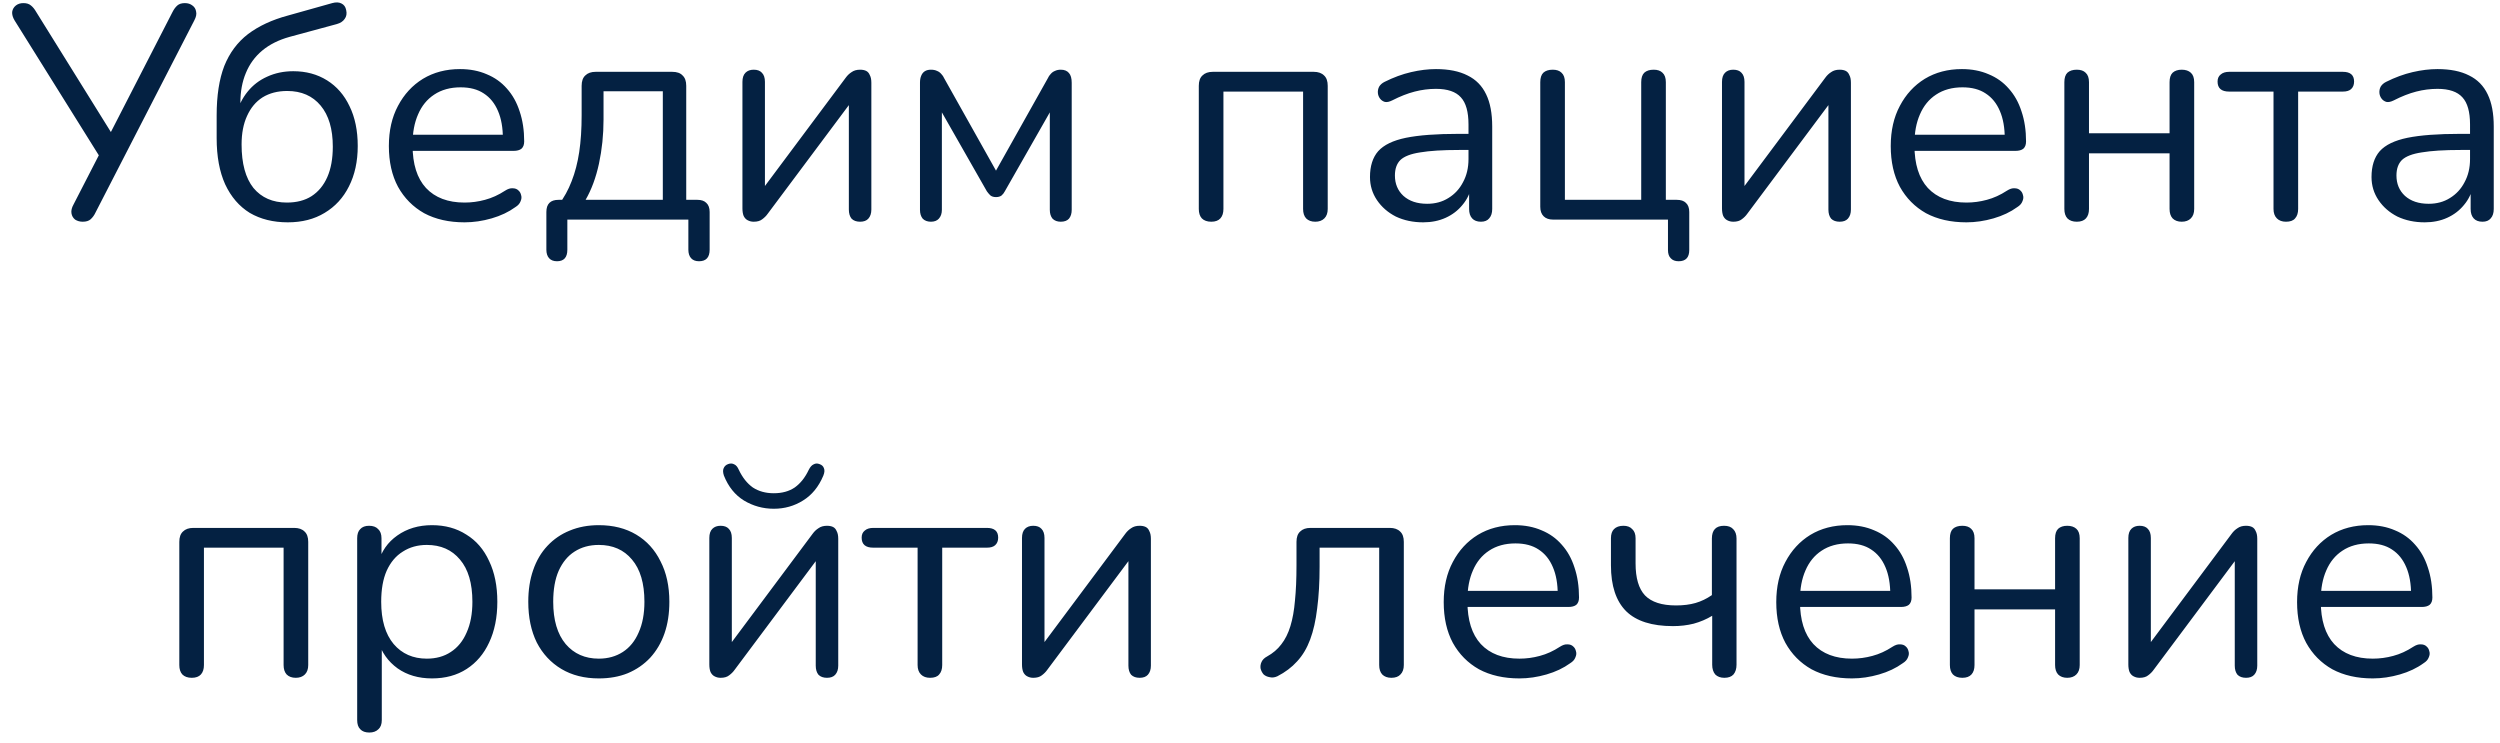 <svg width="148" height="44" viewBox="0 0 148 44" fill="none" xmlns="http://www.w3.org/2000/svg">
<path d="M4.896 13.126C4.728 13.126 4.578 13.084 4.446 13C4.326 12.904 4.254 12.778 4.23 12.622C4.206 12.466 4.248 12.292 4.356 12.1L6.012 8.878V9.454L0.864 1.21C0.756 1.03 0.708 0.862 0.72 0.706C0.744 0.55 0.816 0.424 0.936 0.328C1.056 0.232 1.206 0.184 1.386 0.184C1.578 0.184 1.728 0.232 1.836 0.328C1.944 0.412 2.046 0.538 2.142 0.706L6.732 8.086H6.426L10.206 0.724C10.29 0.556 10.386 0.424 10.494 0.328C10.602 0.232 10.752 0.184 10.944 0.184C11.124 0.184 11.274 0.232 11.394 0.328C11.514 0.412 11.586 0.532 11.61 0.688C11.646 0.832 11.61 1.006 11.502 1.21L5.652 12.586C5.58 12.742 5.484 12.874 5.364 12.982C5.256 13.078 5.1 13.126 4.896 13.126ZM17.038 13.162C16.174 13.162 15.424 12.976 14.788 12.604C14.164 12.22 13.678 11.656 13.33 10.912C12.994 10.168 12.826 9.256 12.826 8.176V6.826C12.826 5.662 12.976 4.69 13.276 3.91C13.588 3.13 14.056 2.5 14.68 2.02C15.316 1.54 16.102 1.174 17.038 0.922L19.666 0.184C19.882 0.124 20.062 0.13 20.206 0.202C20.362 0.274 20.458 0.406 20.494 0.598C20.542 0.802 20.512 0.976 20.404 1.12C20.308 1.264 20.152 1.366 19.936 1.426L17.146 2.182C16.498 2.362 15.958 2.632 15.526 2.992C15.094 3.352 14.77 3.796 14.554 4.324C14.338 4.84 14.23 5.428 14.23 6.088V6.79H13.978C14.122 6.262 14.35 5.806 14.662 5.422C14.974 5.038 15.358 4.744 15.814 4.54C16.282 4.324 16.798 4.216 17.362 4.216C18.118 4.216 18.784 4.396 19.36 4.756C19.936 5.116 20.38 5.626 20.692 6.286C21.016 6.946 21.178 7.732 21.178 8.644C21.178 9.556 21.004 10.354 20.656 11.038C20.32 11.71 19.84 12.232 19.216 12.604C18.604 12.976 17.878 13.162 17.038 13.162ZM16.984 11.992C17.56 11.992 18.046 11.866 18.442 11.614C18.85 11.35 19.162 10.972 19.378 10.48C19.594 9.988 19.702 9.388 19.702 8.68C19.702 7.636 19.462 6.826 18.982 6.25C18.502 5.674 17.842 5.386 17.002 5.386C16.438 5.386 15.952 5.512 15.544 5.764C15.148 6.016 14.842 6.382 14.626 6.862C14.41 7.33 14.302 7.894 14.302 8.554C14.302 9.682 14.536 10.54 15.004 11.128C15.484 11.704 16.144 11.992 16.984 11.992ZM27.503 13.162C26.579 13.162 25.782 12.982 25.11 12.622C24.45 12.25 23.933 11.728 23.561 11.056C23.201 10.384 23.021 9.58 23.021 8.644C23.021 7.732 23.201 6.94 23.561 6.268C23.922 5.584 24.413 5.05 25.038 4.666C25.674 4.282 26.405 4.09 27.233 4.09C27.822 4.09 28.349 4.192 28.817 4.396C29.285 4.588 29.681 4.87 30.006 5.242C30.341 5.614 30.593 6.064 30.762 6.592C30.942 7.12 31.032 7.714 31.032 8.374C31.032 8.566 30.977 8.71 30.869 8.806C30.762 8.89 30.605 8.932 30.401 8.932H24.137V7.978H30.059L29.771 8.212C29.771 7.564 29.675 7.018 29.483 6.574C29.291 6.118 29.009 5.77 28.637 5.53C28.277 5.29 27.822 5.17 27.27 5.17C26.657 5.17 26.136 5.314 25.703 5.602C25.284 5.878 24.965 6.268 24.75 6.772C24.534 7.264 24.425 7.84 24.425 8.5V8.608C24.425 9.712 24.689 10.552 25.218 11.128C25.758 11.704 26.52 11.992 27.503 11.992C27.912 11.992 28.314 11.938 28.709 11.83C29.117 11.722 29.514 11.542 29.898 11.29C30.066 11.182 30.215 11.134 30.348 11.146C30.491 11.146 30.605 11.188 30.689 11.272C30.773 11.344 30.828 11.44 30.852 11.56C30.887 11.668 30.875 11.788 30.816 11.92C30.767 12.052 30.666 12.166 30.509 12.262C30.113 12.55 29.645 12.772 29.105 12.928C28.566 13.084 28.032 13.162 27.503 13.162ZM32.975 15.466C32.771 15.466 32.615 15.406 32.507 15.286C32.399 15.166 32.345 14.998 32.345 14.782V12.55C32.345 12.07 32.585 11.83 33.065 11.83H33.929L33.065 12.136C33.389 11.704 33.647 11.236 33.839 10.732C34.043 10.216 34.193 9.64 34.289 9.004C34.385 8.368 34.433 7.642 34.433 6.826V5.08C34.433 4.804 34.505 4.6 34.649 4.468C34.793 4.324 34.997 4.252 35.261 4.252H39.797C40.073 4.252 40.277 4.324 40.409 4.468C40.553 4.6 40.625 4.804 40.625 5.08V12.496L39.959 11.83H41.291C41.519 11.83 41.693 11.89 41.813 12.01C41.945 12.13 42.011 12.31 42.011 12.55V14.782C42.011 15.238 41.801 15.466 41.381 15.466C41.177 15.466 41.021 15.406 40.913 15.286C40.805 15.166 40.751 14.998 40.751 14.782V13H33.587V14.782C33.587 15.238 33.383 15.466 32.975 15.466ZM34.667 11.83H39.239V5.404H35.729V7.078C35.729 7.978 35.639 8.848 35.459 9.688C35.279 10.516 35.015 11.23 34.667 11.83ZM44.618 13.126C44.486 13.126 44.366 13.096 44.258 13.036C44.162 12.988 44.084 12.904 44.024 12.784C43.976 12.664 43.952 12.514 43.952 12.334V4.846C43.952 4.606 44.012 4.426 44.132 4.306C44.252 4.186 44.414 4.126 44.618 4.126C44.834 4.126 44.996 4.186 45.104 4.306C45.224 4.426 45.284 4.606 45.284 4.846V11.614H44.834L50.072 4.594C50.168 4.462 50.282 4.354 50.414 4.27C50.546 4.174 50.714 4.126 50.918 4.126C51.062 4.126 51.182 4.15 51.278 4.198C51.374 4.246 51.446 4.33 51.494 4.45C51.554 4.558 51.584 4.708 51.584 4.9V12.406C51.584 12.634 51.524 12.814 51.404 12.946C51.296 13.066 51.134 13.126 50.918 13.126C50.702 13.126 50.534 13.066 50.414 12.946C50.306 12.814 50.252 12.634 50.252 12.406V5.62H50.702L45.446 12.658C45.362 12.778 45.254 12.886 45.122 12.982C45.002 13.078 44.834 13.126 44.618 13.126ZM55.111 13.126C54.907 13.126 54.745 13.066 54.625 12.946C54.517 12.814 54.463 12.64 54.463 12.424V4.9C54.463 4.732 54.487 4.594 54.535 4.486C54.583 4.366 54.655 4.276 54.751 4.216C54.847 4.156 54.967 4.126 55.111 4.126C55.255 4.126 55.375 4.15 55.471 4.198C55.567 4.234 55.651 4.294 55.723 4.378C55.795 4.45 55.855 4.54 55.903 4.648L58.963 10.102L62.023 4.648C62.071 4.54 62.131 4.45 62.203 4.378C62.275 4.294 62.359 4.234 62.455 4.198C62.551 4.15 62.665 4.126 62.797 4.126C63.013 4.126 63.175 4.192 63.283 4.324C63.391 4.444 63.445 4.636 63.445 4.9V12.424C63.445 12.64 63.391 12.814 63.283 12.946C63.175 13.066 63.013 13.126 62.797 13.126C62.593 13.126 62.431 13.066 62.311 12.946C62.203 12.814 62.149 12.64 62.149 12.424V5.926H62.563L59.485 11.326C59.437 11.422 59.371 11.506 59.287 11.578C59.203 11.638 59.095 11.668 58.963 11.668C58.819 11.668 58.705 11.632 58.621 11.56C58.549 11.488 58.483 11.41 58.423 11.326L55.345 5.926H55.759V12.424C55.759 12.64 55.699 12.814 55.579 12.946C55.471 13.066 55.315 13.126 55.111 13.126ZM71.707 13.126C71.467 13.126 71.281 13.06 71.149 12.928C71.029 12.796 70.969 12.61 70.969 12.37V5.08C70.969 4.804 71.041 4.6 71.185 4.468C71.329 4.324 71.533 4.252 71.797 4.252H77.773C78.037 4.252 78.241 4.324 78.385 4.468C78.529 4.6 78.601 4.804 78.601 5.08V12.37C78.601 12.61 78.535 12.796 78.403 12.928C78.271 13.06 78.091 13.126 77.863 13.126C77.635 13.126 77.455 13.06 77.323 12.928C77.203 12.796 77.143 12.61 77.143 12.37V5.422H72.427V12.37C72.427 12.61 72.367 12.796 72.247 12.928C72.127 13.06 71.947 13.126 71.707 13.126ZM84.253 13.162C83.653 13.162 83.113 13.048 82.633 12.82C82.165 12.58 81.793 12.256 81.517 11.848C81.241 11.44 81.103 10.984 81.103 10.48C81.103 9.832 81.265 9.322 81.589 8.95C81.925 8.578 82.471 8.314 83.227 8.158C83.995 8.002 85.039 7.924 86.359 7.924H87.169V8.878H86.377C85.405 8.878 84.637 8.926 84.073 9.022C83.521 9.106 83.131 9.256 82.903 9.472C82.687 9.688 82.579 9.994 82.579 10.39C82.579 10.882 82.747 11.284 83.083 11.596C83.431 11.908 83.899 12.064 84.487 12.064C84.967 12.064 85.387 11.95 85.747 11.722C86.119 11.494 86.407 11.182 86.611 10.786C86.827 10.39 86.935 9.934 86.935 9.418V7.366C86.935 6.622 86.785 6.088 86.485 5.764C86.185 5.428 85.693 5.26 85.009 5.26C84.589 5.26 84.169 5.314 83.749 5.422C83.329 5.53 82.885 5.704 82.417 5.944C82.249 6.028 82.105 6.058 81.985 6.034C81.865 5.998 81.769 5.932 81.697 5.836C81.625 5.74 81.583 5.632 81.571 5.512C81.559 5.38 81.583 5.254 81.643 5.134C81.715 5.014 81.823 4.918 81.967 4.846C82.495 4.582 83.017 4.39 83.533 4.27C84.049 4.15 84.541 4.09 85.009 4.09C85.765 4.09 86.389 4.216 86.881 4.468C87.373 4.708 87.739 5.08 87.979 5.584C88.219 6.076 88.339 6.712 88.339 7.492V12.37C88.339 12.61 88.279 12.796 88.159 12.928C88.051 13.06 87.889 13.126 87.673 13.126C87.445 13.126 87.271 13.06 87.151 12.928C87.031 12.796 86.971 12.61 86.971 12.37V10.966H87.133C87.037 11.422 86.851 11.812 86.575 12.136C86.311 12.46 85.981 12.712 85.585 12.892C85.189 13.072 84.745 13.162 84.253 13.162ZM99.374 15.466C99.17 15.466 99.014 15.406 98.906 15.286C98.798 15.178 98.744 15.016 98.744 14.8V13H91.94C91.7 13 91.514 12.934 91.382 12.802C91.25 12.67 91.184 12.484 91.184 12.244V4.864C91.184 4.612 91.244 4.426 91.364 4.306C91.496 4.186 91.682 4.126 91.922 4.126C92.15 4.126 92.324 4.186 92.444 4.306C92.576 4.426 92.642 4.612 92.642 4.864V11.83H97.16V4.864C97.16 4.612 97.22 4.426 97.34 4.306C97.472 4.186 97.658 4.126 97.898 4.126C98.126 4.126 98.3 4.186 98.42 4.306C98.552 4.426 98.618 4.612 98.618 4.864V12.514L97.952 11.83H99.266C99.506 11.83 99.686 11.89 99.806 12.01C99.938 12.13 100.004 12.31 100.004 12.55V14.8C100.004 15.244 99.794 15.466 99.374 15.466ZM102.608 13.126C102.476 13.126 102.356 13.096 102.248 13.036C102.152 12.988 102.074 12.904 102.014 12.784C101.966 12.664 101.942 12.514 101.942 12.334V4.846C101.942 4.606 102.002 4.426 102.122 4.306C102.242 4.186 102.404 4.126 102.608 4.126C102.824 4.126 102.986 4.186 103.094 4.306C103.214 4.426 103.274 4.606 103.274 4.846V11.614H102.824L108.062 4.594C108.158 4.462 108.272 4.354 108.404 4.27C108.536 4.174 108.704 4.126 108.908 4.126C109.052 4.126 109.172 4.15 109.268 4.198C109.364 4.246 109.436 4.33 109.484 4.45C109.544 4.558 109.574 4.708 109.574 4.9V12.406C109.574 12.634 109.514 12.814 109.394 12.946C109.286 13.066 109.124 13.126 108.908 13.126C108.692 13.126 108.524 13.066 108.404 12.946C108.296 12.814 108.242 12.634 108.242 12.406V5.62H108.692L103.436 12.658C103.352 12.778 103.244 12.886 103.112 12.982C102.992 13.078 102.824 13.126 102.608 13.126ZM116.414 13.162C115.49 13.162 114.692 12.982 114.02 12.622C113.36 12.25 112.844 11.728 112.472 11.056C112.112 10.384 111.932 9.58 111.932 8.644C111.932 7.732 112.112 6.94 112.472 6.268C112.832 5.584 113.324 5.05 113.948 4.666C114.584 4.282 115.316 4.09 116.144 4.09C116.732 4.09 117.26 4.192 117.728 4.396C118.196 4.588 118.592 4.87 118.916 5.242C119.252 5.614 119.504 6.064 119.672 6.592C119.852 7.12 119.942 7.714 119.942 8.374C119.942 8.566 119.888 8.71 119.78 8.806C119.672 8.89 119.516 8.932 119.312 8.932H113.048V7.978H118.97L118.682 8.212C118.682 7.564 118.586 7.018 118.394 6.574C118.202 6.118 117.92 5.77 117.548 5.53C117.188 5.29 116.732 5.17 116.18 5.17C115.568 5.17 115.046 5.314 114.614 5.602C114.194 5.878 113.876 6.268 113.66 6.772C113.444 7.264 113.336 7.84 113.336 8.5V8.608C113.336 9.712 113.6 10.552 114.128 11.128C114.668 11.704 115.43 11.992 116.414 11.992C116.822 11.992 117.224 11.938 117.62 11.83C118.028 11.722 118.424 11.542 118.808 11.29C118.976 11.182 119.126 11.134 119.258 11.146C119.402 11.146 119.516 11.188 119.6 11.272C119.684 11.344 119.738 11.44 119.762 11.56C119.798 11.668 119.786 11.788 119.726 11.92C119.678 12.052 119.576 12.166 119.42 12.262C119.024 12.55 118.556 12.772 118.016 12.928C117.476 13.084 116.942 13.162 116.414 13.162ZM122.948 13.126C122.708 13.126 122.522 13.06 122.39 12.928C122.27 12.796 122.21 12.61 122.21 12.37V4.864C122.21 4.612 122.27 4.426 122.39 4.306C122.522 4.186 122.708 4.126 122.948 4.126C123.176 4.126 123.35 4.186 123.47 4.306C123.602 4.426 123.668 4.612 123.668 4.864V7.888H128.438V4.864C128.438 4.612 128.498 4.426 128.618 4.306C128.75 4.186 128.93 4.126 129.158 4.126C129.386 4.126 129.566 4.186 129.698 4.306C129.83 4.426 129.896 4.612 129.896 4.864V12.37C129.896 12.61 129.83 12.796 129.698 12.928C129.566 13.06 129.386 13.126 129.158 13.126C128.93 13.126 128.75 13.06 128.618 12.928C128.498 12.796 128.438 12.61 128.438 12.37V9.076H123.668V12.37C123.668 12.61 123.608 12.796 123.488 12.928C123.368 13.06 123.188 13.126 122.948 13.126ZM135.33 13.126C135.102 13.126 134.922 13.06 134.79 12.928C134.658 12.796 134.592 12.61 134.592 12.37V5.422H131.964C131.508 5.422 131.28 5.224 131.28 4.828C131.28 4.648 131.34 4.51 131.46 4.414C131.58 4.306 131.748 4.252 131.964 4.252H138.696C139.14 4.252 139.362 4.444 139.362 4.828C139.362 5.02 139.302 5.17 139.182 5.278C139.074 5.374 138.912 5.422 138.696 5.422H136.05V12.37C136.05 12.61 135.99 12.796 135.87 12.928C135.762 13.06 135.582 13.126 135.33 13.126ZM143.544 13.162C142.944 13.162 142.404 13.048 141.924 12.82C141.456 12.58 141.084 12.256 140.808 11.848C140.532 11.44 140.394 10.984 140.394 10.48C140.394 9.832 140.556 9.322 140.88 8.95C141.216 8.578 141.762 8.314 142.518 8.158C143.286 8.002 144.33 7.924 145.65 7.924H146.46V8.878H145.668C144.696 8.878 143.928 8.926 143.364 9.022C142.812 9.106 142.422 9.256 142.194 9.472C141.978 9.688 141.87 9.994 141.87 10.39C141.87 10.882 142.038 11.284 142.374 11.596C142.722 11.908 143.19 12.064 143.778 12.064C144.258 12.064 144.678 11.95 145.038 11.722C145.41 11.494 145.698 11.182 145.902 10.786C146.118 10.39 146.226 9.934 146.226 9.418V7.366C146.226 6.622 146.076 6.088 145.776 5.764C145.476 5.428 144.984 5.26 144.3 5.26C143.88 5.26 143.46 5.314 143.04 5.422C142.62 5.53 142.176 5.704 141.708 5.944C141.54 6.028 141.396 6.058 141.276 6.034C141.156 5.998 141.06 5.932 140.988 5.836C140.916 5.74 140.874 5.632 140.862 5.512C140.85 5.38 140.874 5.254 140.934 5.134C141.006 5.014 141.114 4.918 141.258 4.846C141.786 4.582 142.308 4.39 142.824 4.27C143.34 4.15 143.832 4.09 144.3 4.09C145.056 4.09 145.68 4.216 146.172 4.468C146.664 4.708 147.03 5.08 147.27 5.584C147.51 6.076 147.63 6.712 147.63 7.492V12.37C147.63 12.61 147.57 12.796 147.45 12.928C147.342 13.06 147.18 13.126 146.964 13.126C146.736 13.126 146.562 13.06 146.442 12.928C146.322 12.796 146.262 12.61 146.262 12.37V10.966H146.424C146.328 11.422 146.142 11.812 145.866 12.136C145.602 12.46 145.272 12.712 144.876 12.892C144.48 13.072 144.036 13.162 143.544 13.162ZM11.353 40.126C11.113 40.126 10.927 40.06 10.795 39.928C10.675 39.796 10.615 39.61 10.615 39.37V32.08C10.615 31.804 10.687 31.6 10.831 31.468C10.975 31.324 11.179 31.252 11.443 31.252H17.419C17.683 31.252 17.887 31.324 18.031 31.468C18.175 31.6 18.247 31.804 18.247 32.08V39.37C18.247 39.61 18.181 39.796 18.049 39.928C17.917 40.06 17.737 40.126 17.509 40.126C17.281 40.126 17.101 40.06 16.969 39.928C16.849 39.796 16.789 39.61 16.789 39.37V32.422H12.073V39.37C12.073 39.61 12.013 39.796 11.893 39.928C11.773 40.06 11.593 40.126 11.353 40.126ZM21.864 43.366C21.625 43.366 21.445 43.3 21.325 43.168C21.204 43.048 21.145 42.868 21.145 42.628V31.864C21.145 31.624 21.204 31.444 21.325 31.324C21.445 31.192 21.619 31.126 21.846 31.126C22.087 31.126 22.267 31.192 22.387 31.324C22.518 31.444 22.584 31.624 22.584 31.864V33.574L22.387 33.322C22.578 32.638 22.956 32.098 23.52 31.702C24.096 31.294 24.78 31.09 25.573 31.09C26.352 31.09 27.03 31.276 27.607 31.648C28.195 32.008 28.645 32.53 28.956 33.214C29.28 33.886 29.442 34.69 29.442 35.626C29.442 36.55 29.28 37.354 28.956 38.038C28.645 38.71 28.201 39.232 27.625 39.604C27.049 39.976 26.364 40.162 25.573 40.162C24.78 40.162 24.102 39.964 23.538 39.568C22.974 39.16 22.59 38.62 22.387 37.948H22.602V42.628C22.602 42.868 22.537 43.048 22.404 43.168C22.273 43.3 22.093 43.366 21.864 43.366ZM25.267 38.992C25.819 38.992 26.293 38.86 26.689 38.596C27.096 38.332 27.409 37.948 27.625 37.444C27.852 36.94 27.966 36.334 27.966 35.626C27.966 34.534 27.721 33.7 27.229 33.124C26.748 32.548 26.095 32.26 25.267 32.26C24.727 32.26 24.253 32.392 23.845 32.656C23.436 32.908 23.119 33.286 22.89 33.79C22.674 34.282 22.567 34.894 22.567 35.626C22.567 36.706 22.812 37.54 23.305 38.128C23.797 38.704 24.451 38.992 25.267 38.992ZM35.45 40.162C34.598 40.162 33.86 39.976 33.236 39.604C32.612 39.232 32.126 38.71 31.778 38.038C31.442 37.354 31.274 36.55 31.274 35.626C31.274 34.93 31.37 34.306 31.562 33.754C31.754 33.19 32.036 32.71 32.408 32.314C32.78 31.918 33.218 31.618 33.722 31.414C34.238 31.198 34.814 31.09 35.45 31.09C36.302 31.09 37.04 31.276 37.664 31.648C38.288 32.02 38.768 32.548 39.104 33.232C39.452 33.904 39.626 34.702 39.626 35.626C39.626 36.322 39.53 36.946 39.338 37.498C39.146 38.05 38.864 38.53 38.492 38.938C38.12 39.334 37.676 39.64 37.16 39.856C36.656 40.06 36.086 40.162 35.45 40.162ZM35.45 38.992C35.99 38.992 36.464 38.86 36.872 38.596C37.28 38.332 37.592 37.948 37.808 37.444C38.036 36.94 38.15 36.334 38.15 35.626C38.15 34.534 37.904 33.7 37.412 33.124C36.932 32.548 36.278 32.26 35.45 32.26C34.898 32.26 34.418 32.392 34.01 32.656C33.614 32.908 33.302 33.286 33.074 33.79C32.858 34.282 32.75 34.894 32.75 35.626C32.75 36.706 32.996 37.54 33.488 38.128C33.98 38.704 34.634 38.992 35.45 38.992ZM42.658 40.126C42.526 40.126 42.406 40.096 42.298 40.036C42.202 39.988 42.124 39.904 42.064 39.784C42.016 39.664 41.992 39.514 41.992 39.334V31.846C41.992 31.606 42.052 31.426 42.172 31.306C42.292 31.186 42.454 31.126 42.658 31.126C42.874 31.126 43.036 31.186 43.144 31.306C43.264 31.426 43.324 31.606 43.324 31.846V38.614H42.874L48.112 31.594C48.208 31.462 48.322 31.354 48.454 31.27C48.586 31.174 48.754 31.126 48.958 31.126C49.102 31.126 49.222 31.15 49.318 31.198C49.414 31.246 49.486 31.33 49.534 31.45C49.594 31.558 49.624 31.708 49.624 31.9V39.406C49.624 39.634 49.564 39.814 49.444 39.946C49.336 40.066 49.174 40.126 48.958 40.126C48.742 40.126 48.574 40.066 48.454 39.946C48.346 39.814 48.292 39.634 48.292 39.406V32.62H48.742L43.486 39.658C43.402 39.778 43.294 39.886 43.162 39.982C43.042 40.078 42.874 40.126 42.658 40.126ZM45.808 30.118C45.172 30.118 44.584 29.956 44.044 29.632C43.516 29.308 43.12 28.816 42.856 28.156C42.796 27.976 42.79 27.832 42.838 27.724C42.886 27.604 42.976 27.52 43.108 27.472C43.24 27.424 43.36 27.43 43.468 27.49C43.576 27.538 43.666 27.646 43.738 27.814C43.954 28.27 44.23 28.618 44.566 28.858C44.914 29.086 45.328 29.2 45.808 29.2C46.3 29.2 46.714 29.086 47.05 28.858C47.386 28.618 47.662 28.27 47.878 27.814C47.962 27.646 48.058 27.538 48.166 27.49C48.274 27.43 48.388 27.424 48.508 27.472C48.652 27.52 48.742 27.604 48.778 27.724C48.826 27.832 48.814 27.976 48.742 28.156C48.466 28.816 48.064 29.308 47.536 29.632C47.02 29.956 46.444 30.118 45.808 30.118ZM55.059 40.126C54.831 40.126 54.651 40.06 54.52 39.928C54.388 39.796 54.322 39.61 54.322 39.37V32.422H51.694C51.237 32.422 51.01 32.224 51.01 31.828C51.01 31.648 51.069 31.51 51.19 31.414C51.309 31.306 51.477 31.252 51.694 31.252H58.425C58.87 31.252 59.092 31.444 59.092 31.828C59.092 32.02 59.032 32.17 58.911 32.278C58.803 32.374 58.642 32.422 58.425 32.422H55.779V39.37C55.779 39.61 55.719 39.796 55.599 39.928C55.492 40.06 55.312 40.126 55.059 40.126ZM61.167 40.126C61.035 40.126 60.916 40.096 60.807 40.036C60.712 39.988 60.633 39.904 60.574 39.784C60.526 39.664 60.502 39.514 60.502 39.334V31.846C60.502 31.606 60.562 31.426 60.681 31.306C60.801 31.186 60.964 31.126 61.167 31.126C61.383 31.126 61.545 31.186 61.654 31.306C61.773 31.426 61.834 31.606 61.834 31.846V38.614H61.383L66.621 31.594C66.718 31.462 66.832 31.354 66.963 31.27C67.096 31.174 67.263 31.126 67.468 31.126C67.612 31.126 67.731 31.15 67.828 31.198C67.924 31.246 67.996 31.33 68.043 31.45C68.103 31.558 68.133 31.708 68.133 31.9V39.406C68.133 39.634 68.073 39.814 67.954 39.946C67.846 40.066 67.683 40.126 67.468 40.126C67.251 40.126 67.084 40.066 66.963 39.946C66.856 39.814 66.802 39.634 66.802 39.406V32.62H67.251L61.995 39.658C61.911 39.778 61.803 39.886 61.672 39.982C61.551 40.078 61.383 40.126 61.167 40.126ZM82.368 40.126C82.14 40.126 81.96 40.06 81.828 39.928C81.708 39.796 81.648 39.61 81.648 39.37V32.422H78.12V33.538C78.12 34.474 78.072 35.302 77.976 36.022C77.892 36.73 77.754 37.342 77.562 37.858C77.37 38.374 77.112 38.806 76.788 39.154C76.476 39.502 76.086 39.796 75.618 40.036C75.462 40.108 75.312 40.126 75.168 40.09C75.024 40.066 74.904 40.012 74.808 39.928C74.724 39.832 74.664 39.718 74.628 39.586C74.604 39.454 74.622 39.322 74.682 39.19C74.742 39.058 74.85 38.95 75.006 38.866C75.354 38.674 75.636 38.434 75.852 38.146C76.08 37.858 76.26 37.498 76.392 37.066C76.524 36.634 76.614 36.13 76.662 35.554C76.722 34.966 76.752 34.276 76.752 33.484V32.08C76.752 31.804 76.824 31.6 76.968 31.468C77.112 31.324 77.316 31.252 77.58 31.252H82.278C82.542 31.252 82.746 31.324 82.89 31.468C83.034 31.6 83.106 31.804 83.106 32.08V39.37C83.106 39.61 83.04 39.796 82.908 39.928C82.788 40.06 82.608 40.126 82.368 40.126ZM89.95 40.162C89.026 40.162 88.228 39.982 87.556 39.622C86.896 39.25 86.38 38.728 86.008 38.056C85.648 37.384 85.468 36.58 85.468 35.644C85.468 34.732 85.648 33.94 86.008 33.268C86.368 32.584 86.86 32.05 87.484 31.666C88.12 31.282 88.852 31.09 89.68 31.09C90.268 31.09 90.796 31.192 91.264 31.396C91.732 31.588 92.128 31.87 92.452 32.242C92.788 32.614 93.04 33.064 93.208 33.592C93.388 34.12 93.478 34.714 93.478 35.374C93.478 35.566 93.424 35.71 93.316 35.806C93.208 35.89 93.052 35.932 92.848 35.932H86.584V34.978H92.506L92.218 35.212C92.218 34.564 92.122 34.018 91.93 33.574C91.738 33.118 91.456 32.77 91.084 32.53C90.724 32.29 90.268 32.17 89.716 32.17C89.104 32.17 88.582 32.314 88.15 32.602C87.73 32.878 87.412 33.268 87.196 33.772C86.98 34.264 86.872 34.84 86.872 35.5V35.608C86.872 36.712 87.136 37.552 87.664 38.128C88.204 38.704 88.966 38.992 89.95 38.992C90.358 38.992 90.76 38.938 91.156 38.83C91.564 38.722 91.96 38.542 92.344 38.29C92.512 38.182 92.662 38.134 92.794 38.146C92.938 38.146 93.052 38.188 93.136 38.272C93.22 38.344 93.274 38.44 93.298 38.56C93.334 38.668 93.322 38.788 93.262 38.92C93.214 39.052 93.112 39.166 92.956 39.262C92.56 39.55 92.092 39.772 91.552 39.928C91.012 40.084 90.478 40.162 89.95 40.162ZM102.082 40.126C101.854 40.126 101.674 40.06 101.542 39.928C101.422 39.784 101.362 39.592 101.362 39.352V36.454C101.026 36.658 100.66 36.814 100.264 36.922C99.88 37.018 99.472 37.066 99.04 37.066C97.792 37.066 96.868 36.772 96.268 36.184C95.668 35.584 95.368 34.678 95.368 33.466V31.864C95.368 31.624 95.428 31.444 95.548 31.324C95.68 31.192 95.866 31.126 96.106 31.126C96.334 31.126 96.508 31.192 96.628 31.324C96.76 31.444 96.826 31.624 96.826 31.864V33.358C96.826 34.222 97.012 34.852 97.384 35.248C97.768 35.644 98.38 35.842 99.22 35.842C99.652 35.842 100.036 35.794 100.372 35.698C100.708 35.602 101.032 35.446 101.344 35.23V31.882C101.344 31.378 101.584 31.126 102.064 31.126C102.304 31.126 102.484 31.192 102.604 31.324C102.736 31.456 102.802 31.642 102.802 31.882V39.352C102.802 39.592 102.742 39.784 102.622 39.928C102.502 40.06 102.322 40.126 102.082 40.126ZM109.637 40.162C108.713 40.162 107.915 39.982 107.243 39.622C106.583 39.25 106.067 38.728 105.695 38.056C105.335 37.384 105.155 36.58 105.155 35.644C105.155 34.732 105.335 33.94 105.695 33.268C106.055 32.584 106.547 32.05 107.171 31.666C107.807 31.282 108.539 31.09 109.367 31.09C109.955 31.09 110.483 31.192 110.951 31.396C111.419 31.588 111.815 31.87 112.139 32.242C112.475 32.614 112.727 33.064 112.895 33.592C113.075 34.12 113.165 34.714 113.165 35.374C113.165 35.566 113.111 35.71 113.003 35.806C112.895 35.89 112.739 35.932 112.535 35.932H106.271V34.978H112.193L111.905 35.212C111.905 34.564 111.809 34.018 111.617 33.574C111.425 33.118 111.143 32.77 110.771 32.53C110.411 32.29 109.955 32.17 109.403 32.17C108.791 32.17 108.269 32.314 107.837 32.602C107.417 32.878 107.099 33.268 106.883 33.772C106.667 34.264 106.559 34.84 106.559 35.5V35.608C106.559 36.712 106.823 37.552 107.351 38.128C107.891 38.704 108.653 38.992 109.637 38.992C110.045 38.992 110.447 38.938 110.843 38.83C111.251 38.722 111.647 38.542 112.031 38.29C112.199 38.182 112.349 38.134 112.481 38.146C112.625 38.146 112.739 38.188 112.823 38.272C112.907 38.344 112.961 38.44 112.985 38.56C113.021 38.668 113.009 38.788 112.949 38.92C112.901 39.052 112.799 39.166 112.643 39.262C112.247 39.55 111.779 39.772 111.239 39.928C110.699 40.084 110.165 40.162 109.637 40.162ZM116.171 40.126C115.931 40.126 115.745 40.06 115.613 39.928C115.493 39.796 115.433 39.61 115.433 39.37V31.864C115.433 31.612 115.493 31.426 115.613 31.306C115.745 31.186 115.931 31.126 116.171 31.126C116.399 31.126 116.573 31.186 116.693 31.306C116.825 31.426 116.891 31.612 116.891 31.864V34.888H121.661V31.864C121.661 31.612 121.721 31.426 121.841 31.306C121.973 31.186 122.153 31.126 122.381 31.126C122.609 31.126 122.789 31.186 122.921 31.306C123.053 31.426 123.119 31.612 123.119 31.864V39.37C123.119 39.61 123.053 39.796 122.921 39.928C122.789 40.06 122.609 40.126 122.381 40.126C122.153 40.126 121.973 40.06 121.841 39.928C121.721 39.796 121.661 39.61 121.661 39.37V36.076H116.891V39.37C116.891 39.61 116.831 39.796 116.711 39.928C116.591 40.06 116.411 40.126 116.171 40.126ZM126.664 40.126C126.532 40.126 126.412 40.096 126.304 40.036C126.208 39.988 126.13 39.904 126.07 39.784C126.022 39.664 125.998 39.514 125.998 39.334V31.846C125.998 31.606 126.058 31.426 126.178 31.306C126.298 31.186 126.46 31.126 126.664 31.126C126.88 31.126 127.042 31.186 127.15 31.306C127.27 31.426 127.33 31.606 127.33 31.846V38.614H126.88L132.118 31.594C132.214 31.462 132.328 31.354 132.46 31.27C132.592 31.174 132.76 31.126 132.964 31.126C133.108 31.126 133.228 31.15 133.324 31.198C133.42 31.246 133.492 31.33 133.54 31.45C133.6 31.558 133.63 31.708 133.63 31.9V39.406C133.63 39.634 133.57 39.814 133.45 39.946C133.342 40.066 133.18 40.126 132.964 40.126C132.748 40.126 132.58 40.066 132.46 39.946C132.352 39.814 132.298 39.634 132.298 39.406V32.62H132.748L127.492 39.658C127.408 39.778 127.3 39.886 127.168 39.982C127.048 40.078 126.88 40.126 126.664 40.126ZM140.469 40.162C139.545 40.162 138.747 39.982 138.075 39.622C137.415 39.25 136.899 38.728 136.527 38.056C136.167 37.384 135.987 36.58 135.987 35.644C135.987 34.732 136.167 33.94 136.527 33.268C136.887 32.584 137.379 32.05 138.003 31.666C138.639 31.282 139.371 31.09 140.199 31.09C140.787 31.09 141.315 31.192 141.783 31.396C142.251 31.588 142.647 31.87 142.971 32.242C143.307 32.614 143.559 33.064 143.727 33.592C143.907 34.12 143.997 34.714 143.997 35.374C143.997 35.566 143.943 35.71 143.835 35.806C143.727 35.89 143.571 35.932 143.367 35.932H137.103V34.978H143.025L142.737 35.212C142.737 34.564 142.641 34.018 142.449 33.574C142.257 33.118 141.975 32.77 141.603 32.53C141.243 32.29 140.787 32.17 140.235 32.17C139.623 32.17 139.101 32.314 138.669 32.602C138.249 32.878 137.931 33.268 137.715 33.772C137.499 34.264 137.391 34.84 137.391 35.5V35.608C137.391 36.712 137.655 37.552 138.183 38.128C138.723 38.704 139.485 38.992 140.469 38.992C140.877 38.992 141.279 38.938 141.675 38.83C142.083 38.722 142.479 38.542 142.863 38.29C143.031 38.182 143.181 38.134 143.313 38.146C143.457 38.146 143.571 38.188 143.655 38.272C143.739 38.344 143.793 38.44 143.817 38.56C143.853 38.668 143.841 38.788 143.781 38.92C143.733 39.052 143.631 39.166 143.475 39.262C143.079 39.55 142.611 39.772 142.071 39.928C141.531 40.084 140.997 40.162 140.469 40.162Z" fill="#042142"/>
</svg>
